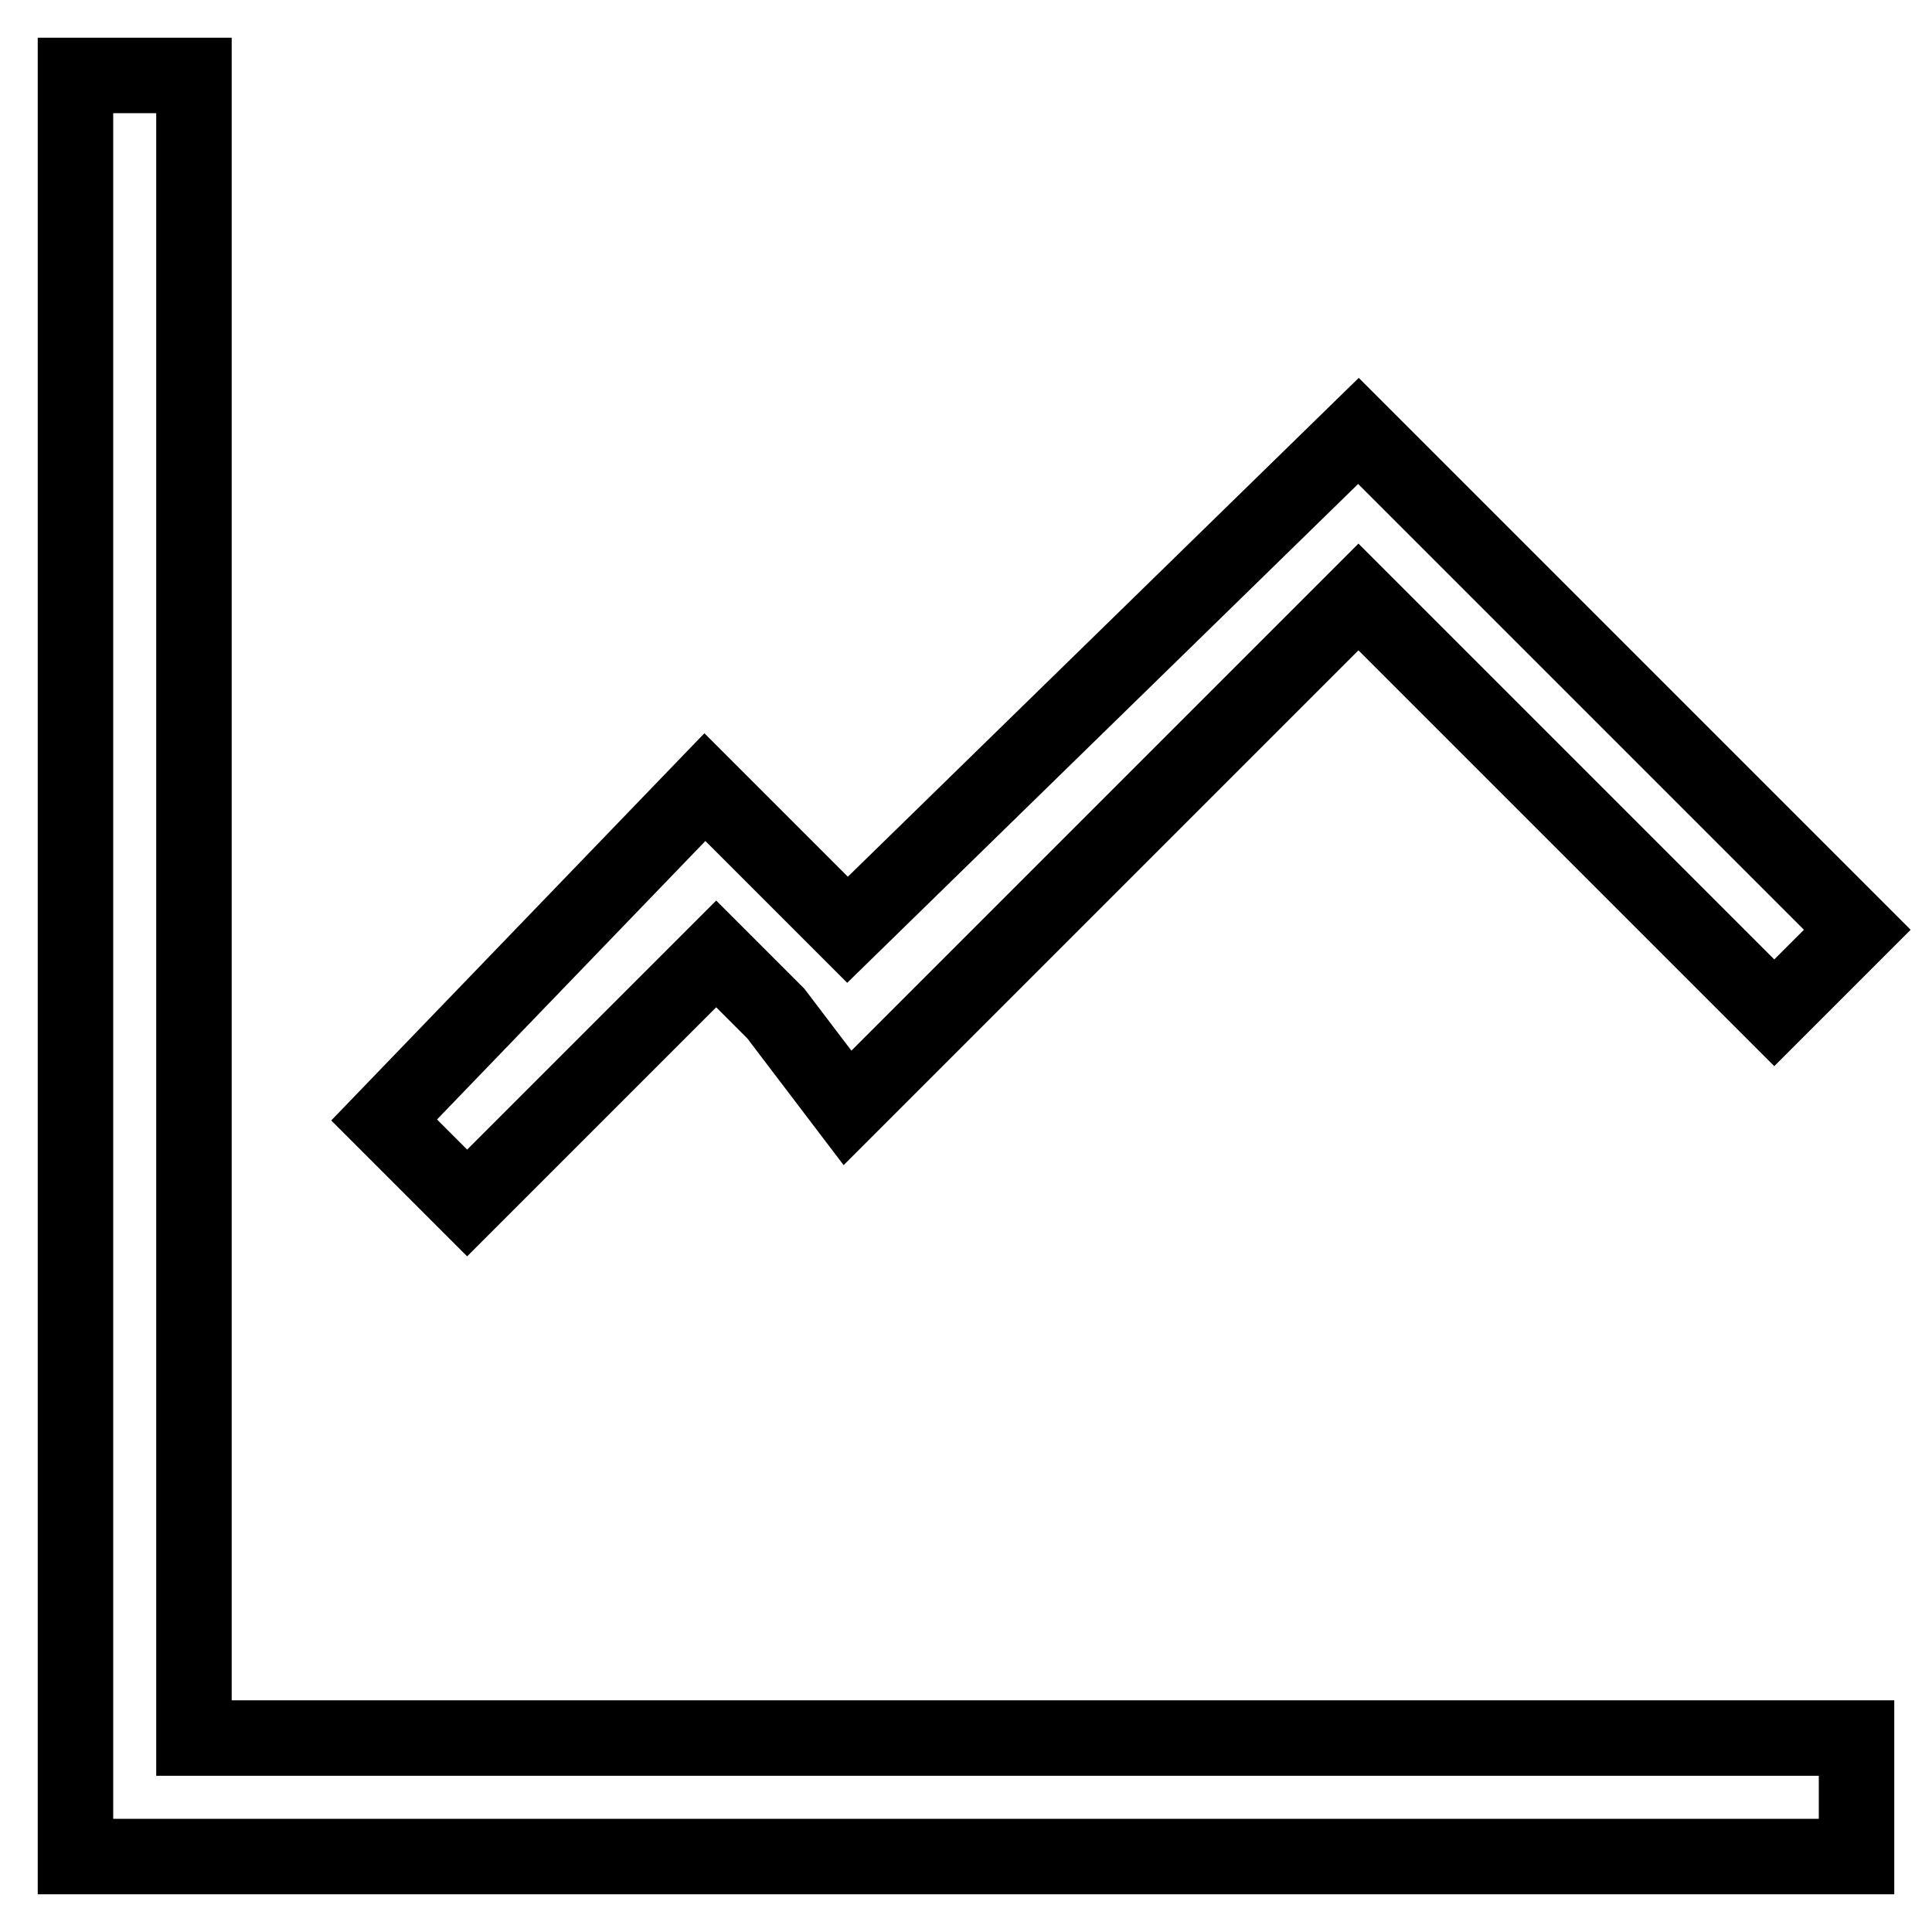 <?xml version="1.0" encoding="utf-8"?>
<!-- Svg Vector Icons : http://www.onlinewebfonts.com/icon -->
<!DOCTYPE svg PUBLIC "-//W3C//DTD SVG 1.1//EN" "http://www.w3.org/Graphics/SVG/1.1/DTD/svg11.dtd">
<svg version="1.1" xmlns="http://www.w3.org/2000/svg" xmlns:xlink="http://www.w3.org/1999/xlink" x="0px" y="0px" viewBox="0 0 256 256" enable-background="new 0 0 256 256" xml:space="preserve">
<g> <path stroke-width="10" fill-opacity="0" stroke="#000000"  d="M102.8,134.3l-7.9-7.9l-33,33l-11-11l42.5-44.1l18.9,18.9l67.7-66.1l66.1,66.1l-11,11l-55.1-55.1 l-67.7,67.7L102.8,134.3L102.8,134.3z M25.7,230.3H246V246H10V10h15.7V230.3L25.7,230.3z"/></g>
</svg>